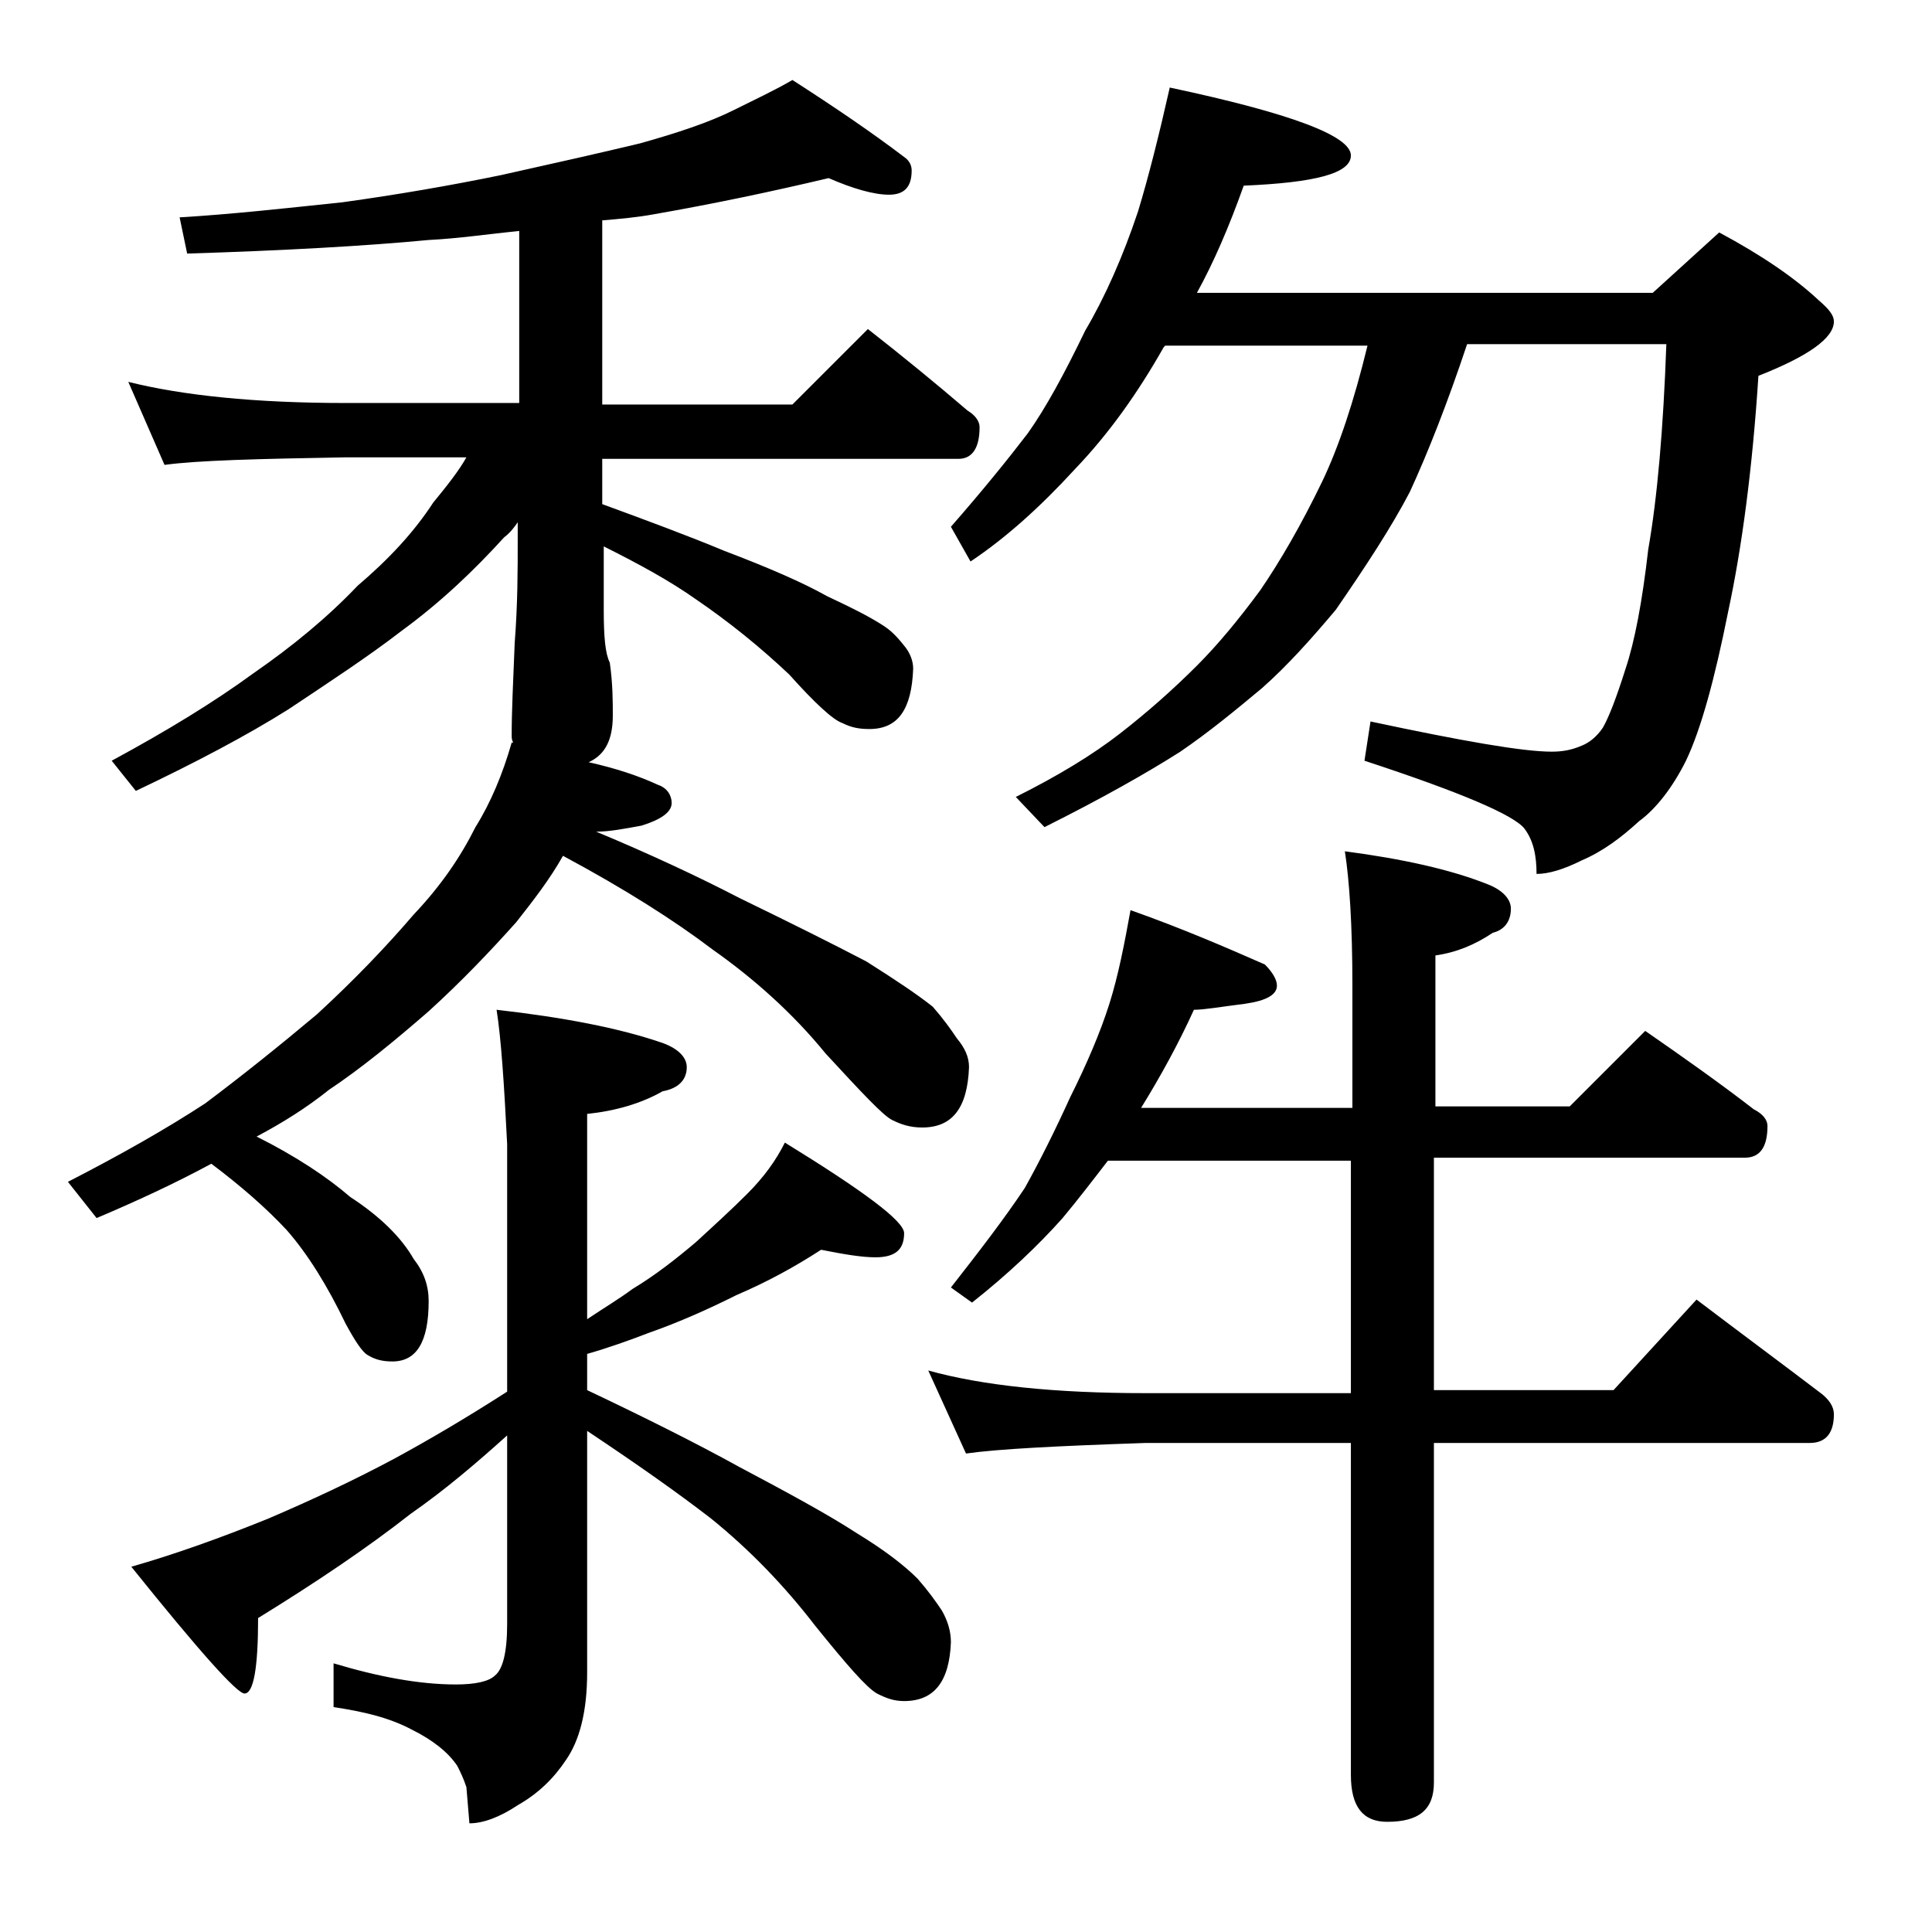 <?xml version="1.0" encoding="utf-8"?>
<!-- Generator: Adobe Illustrator 18.0.0, SVG Export Plug-In . SVG Version: 6.00 Build 0)  -->
<!DOCTYPE svg PUBLIC "-//W3C//DTD SVG 1.1//EN" "http://www.w3.org/Graphics/SVG/1.1/DTD/svg11.dtd">
<svg version="1.1" id="Layer_1" xmlns="http://www.w3.org/2000/svg" xmlns:xlink="http://www.w3.org/1999/xlink" x="0px" y="0px"
	 viewBox="0 0 128 128" enable-background="new 0 0 128 128" xml:space="preserve">
<path d="M54.9,11.8c-3.8,0.9-7.6,1.7-11.6,2.4c-1.1,0.2-2.2,0.3-3.4,0.4v12.2h12.6l5-5c2.3,1.8,4.5,3.6,6.6,5.4
	c0.5,0.3,0.8,0.7,0.8,1.1c0,1.4-0.5,2.1-1.4,2.1H39.9v3c3,1.1,5.7,2.1,8.1,3.1c2.9,1.1,5.2,2.1,6.8,3c1.7,0.8,2.9,1.4,3.8,2
	c0.6,0.4,1,0.9,1.4,1.4c0.3,0.4,0.5,0.9,0.5,1.4c-0.1,2.7-1,4-2.9,4c-0.7,0-1.2-0.1-1.8-0.4c-0.6-0.2-1.8-1.3-3.5-3.2
	c-1.9-1.8-4-3.5-6.2-5c-1.7-1.2-3.7-2.3-6.1-3.5v4.2c0,1.8,0.1,2.9,0.4,3.5c0.2,1.4,0.2,2.6,0.2,3.5c0,1.6-0.5,2.6-1.6,3.1
	c1.8,0.4,3.3,0.9,4.6,1.5c0.6,0.2,0.9,0.7,0.9,1.2c0,0.6-0.7,1.1-2,1.5c-1.1,0.2-2.1,0.4-3,0.4c3.6,1.5,6.8,3,9.5,4.4
	c3.5,1.7,6.3,3.1,8.4,4.2c1.9,1.2,3.4,2.2,4.4,3c0.7,0.8,1.2,1.5,1.6,2.1c0.5,0.6,0.8,1.2,0.8,1.9c-0.1,2.7-1.1,4-3.1,4
	c-0.8,0-1.4-0.2-2-0.5c-0.6-0.3-2-1.8-4.4-4.4c-2.2-2.7-4.8-5-7.5-6.9c-2.5-1.9-5.8-4-9.9-6.2c-0.9,1.6-2,3-3.1,4.4
	c-1.7,1.9-3.6,3.9-5.8,5.9c-2.3,2-4.5,3.8-6.6,5.2c-1.5,1.2-3.1,2.2-4.8,3.1c2.6,1.3,4.7,2.7,6.2,4c2,1.3,3.4,2.7,4.2,4.1
	c0.7,0.9,1,1.8,1,2.8c0,2.7-0.8,4-2.4,4c-0.6,0-1.1-0.1-1.6-0.4c-0.4-0.2-0.9-1-1.5-2.1c-1.2-2.5-2.5-4.6-3.9-6.2
	c-1.3-1.4-3-2.9-5-4.4c-2.4,1.3-5,2.5-7.6,3.6l-1.9-2.4c3.5-1.8,6.5-3.5,9.1-5.2c2.4-1.8,4.9-3.8,7.4-5.9c2.5-2.3,4.6-4.5,6.4-6.6
	c1.8-1.9,3.1-3.8,4.1-5.8c1-1.6,1.8-3.5,2.4-5.6H34c-0.1-0.2-0.1-0.3-0.1-0.5c0-1.6,0.1-3.6,0.2-6.1c0.2-2.6,0.2-4.8,0.2-6.8v-1.2
	c-0.2,0.3-0.5,0.7-0.9,1c-2,2.2-4.2,4.3-6.8,6.2c-2.2,1.7-4.8,3.4-7.5,5.2C16.4,48.7,13,50.5,9,52.4l-1.6-2c3.7-2,6.8-3.9,9.4-5.8
	c2.6-1.8,4.9-3.7,6.9-5.8c2-1.7,3.7-3.5,5-5.5c0.9-1.1,1.7-2.1,2.2-3h-8c-5.8,0.1-9.8,0.2-12,0.5l-2.4-5.5c3.6,0.9,8.4,1.4,14.4,1.4
	h11.5V15.3c-2,0.2-4,0.5-6,0.6c-4.2,0.4-9.6,0.7-16,0.9l-0.5-2.4c3.4-0.2,7-0.6,10.8-1c3.6-0.5,7.1-1.1,10.5-1.8
	c3.6-0.8,6.7-1.5,9.2-2.1c2.5-0.7,4.6-1.4,6.2-2.2c1.4-0.7,2.7-1.3,3.9-2c2.8,1.8,5.3,3.5,7.4,5.1c0.3,0.2,0.5,0.5,0.5,0.9
	c0,1.1-0.5,1.6-1.5,1.6S56.5,12.5,54.9,11.8z M32.9,66.9c4.4,0.5,8.1,1.2,11,2.2c1.1,0.4,1.6,1,1.6,1.6c0,0.8-0.5,1.4-1.6,1.6
	c-1.4,0.8-3.1,1.3-5,1.5v13.6c1.2-0.8,2.2-1.4,3-2c1.5-0.9,2.9-2,4.2-3.1c1.2-1.1,2.4-2.2,3.4-3.2c1.1-1.1,1.9-2.2,2.5-3.4
	c5.2,3.2,7.9,5.2,7.9,6c0,1.1-0.6,1.6-1.9,1.6c-0.9,0-2.1-0.2-3.6-0.5c-1.7,1.1-3.5,2.1-5.6,3c-1.8,0.9-3.8,1.8-5.8,2.5
	c-1.3,0.5-2.7,1-4.1,1.4v2.4c3.8,1.8,7.2,3.5,10.1,5.1c3.2,1.7,5.8,3.1,7.8,4.4c1.8,1.1,3.1,2.1,4,3c0.7,0.8,1.2,1.5,1.6,2.1
	c0.4,0.7,0.6,1.4,0.6,2.1c-0.1,2.6-1.1,3.9-3.1,3.9c-0.7,0-1.2-0.2-1.8-0.5c-0.7-0.4-2-1.9-4.1-4.5c-2-2.6-4.3-5-6.9-7.1
	c-2.2-1.7-4.9-3.6-8.2-5.8v16c0,2.6-0.5,4.5-1.4,5.8c-0.8,1.2-1.8,2.2-3.2,3c-1.2,0.8-2.3,1.2-3.2,1.2l-0.2-2.4
	c-0.2-0.6-0.4-1-0.6-1.4c-0.6-0.9-1.6-1.7-3-2.4c-1.5-0.8-3.2-1.2-5.2-1.5v-2.9c3,0.9,5.7,1.4,8.1,1.4c1.3,0,2.2-0.2,2.6-0.6
	c0.5-0.4,0.8-1.5,0.8-3.4V95.1c-2,1.8-4.1,3.6-6.4,5.2c-2.8,2.2-6.2,4.5-10.1,6.9c0,3.3-0.3,5-0.9,5c-0.5,0-3-2.8-7.5-8.4
	c2.8-0.8,5.9-1.9,9.1-3.2c2.8-1.2,5.6-2.5,8.4-4c2.2-1.2,4.6-2.6,7.4-4.4V75.8C33.4,71.8,33.2,68.8,32.9,66.9z M74.9,60.3
	c3.4,1.2,6.4,2.5,8.9,3.6c0.5,0.5,0.8,1,0.8,1.4c0,0.6-0.7,1-2.1,1.2c-1.6,0.2-2.7,0.4-3.4,0.4c-1,2.2-2.2,4.4-3.5,6.5h14v-8.1
	c0-4-0.2-7-0.5-8.9c3.8,0.5,7,1.2,9.5,2.2c1,0.4,1.5,1,1.5,1.6c0,0.8-0.4,1.4-1.2,1.6c-1.2,0.8-2.4,1.3-3.8,1.5v10h8.9l5-5
	c2.6,1.8,5,3.5,7.2,5.2c0.6,0.3,0.9,0.7,0.9,1.1c0,1.4-0.5,2.1-1.5,2.1H95v15.4h11.9l5.5-6c2.9,2.2,5.6,4.2,8.1,6.1
	c0.7,0.5,1,1,1,1.5c0,1.2-0.5,1.9-1.6,1.9H95v22.5c0,1.8-1,2.6-3.1,2.6c-1.6,0-2.4-1-2.4-3.1v-22H75.9C70,95.8,66.1,96,64,96.3
	l-2.5-5.5c3.6,1,8.4,1.5,14.4,1.5h13.6V76.9H73.4c-1,1.3-2,2.6-3,3.8c-1.6,1.8-3.6,3.7-6,5.6l-1.4-1c1.8-2.3,3.5-4.5,4.9-6.6
	c1-1.8,2-3.8,3-6c1.1-2.2,2-4.3,2.6-6.2C74.1,64.6,74.5,62.5,74.9,60.3z M77.5,5.8c8,1.7,12,3.2,12,4.5c0,1.2-2.4,1.8-7.1,2
	c-1,2.8-2,5.1-3.1,7.1h30.2l4.4-4c2.8,1.5,5,3,6.6,4.5c0.7,0.6,1,1,1,1.4c0,1.1-1.7,2.3-5,3.6c-0.4,6.2-1.1,11.4-2,15.6
	c-0.9,4.5-1.8,7.8-2.8,9.9c-0.9,1.8-2,3.2-3.1,4c-1.2,1.1-2.4,2-3.8,2.6c-1.2,0.6-2.2,0.9-3,0.9c0-1.2-0.2-2.2-0.8-3
	c-0.7-0.9-4.2-2.4-10.6-4.5l0.4-2.6c6.1,1.3,10.1,2,12,2c0.7,0,1.3-0.1,2-0.4c0.5-0.2,1-0.6,1.4-1.2c0.4-0.7,0.9-2,1.5-3.9
	c0.6-1.8,1.1-4.4,1.5-7.9c0.6-3.4,1-8,1.2-13.6H97.2c-1.3,3.9-2.6,7.2-3.8,9.8c-1.2,2.3-2.9,4.9-4.9,7.8c-1.6,1.9-3.2,3.7-4.9,5.2
	c-1.8,1.5-3.5,2.9-5.4,4.2c-2.2,1.4-5.2,3.1-9,5l-1.9-2c2.8-1.4,5.1-2.8,6.9-4.2c1.8-1.4,3.5-2.9,5.1-4.5c1.4-1.4,2.8-3.1,4.2-5
	c1.3-1.9,2.7-4.3,4.1-7.2c1.1-2.3,2.1-5.3,3-9H77.2L77.1,23c-1.7,3-3.6,5.7-5.9,8.1c-2.2,2.4-4.5,4.5-6.9,6.1L63,34.9
	c2.1-2.4,3.8-4.5,5.1-6.2c1.2-1.7,2.4-3.9,3.8-6.8c1.3-2.2,2.5-4.9,3.5-7.9C76.1,11.7,76.8,8.9,77.5,5.8z"/>
</svg>
